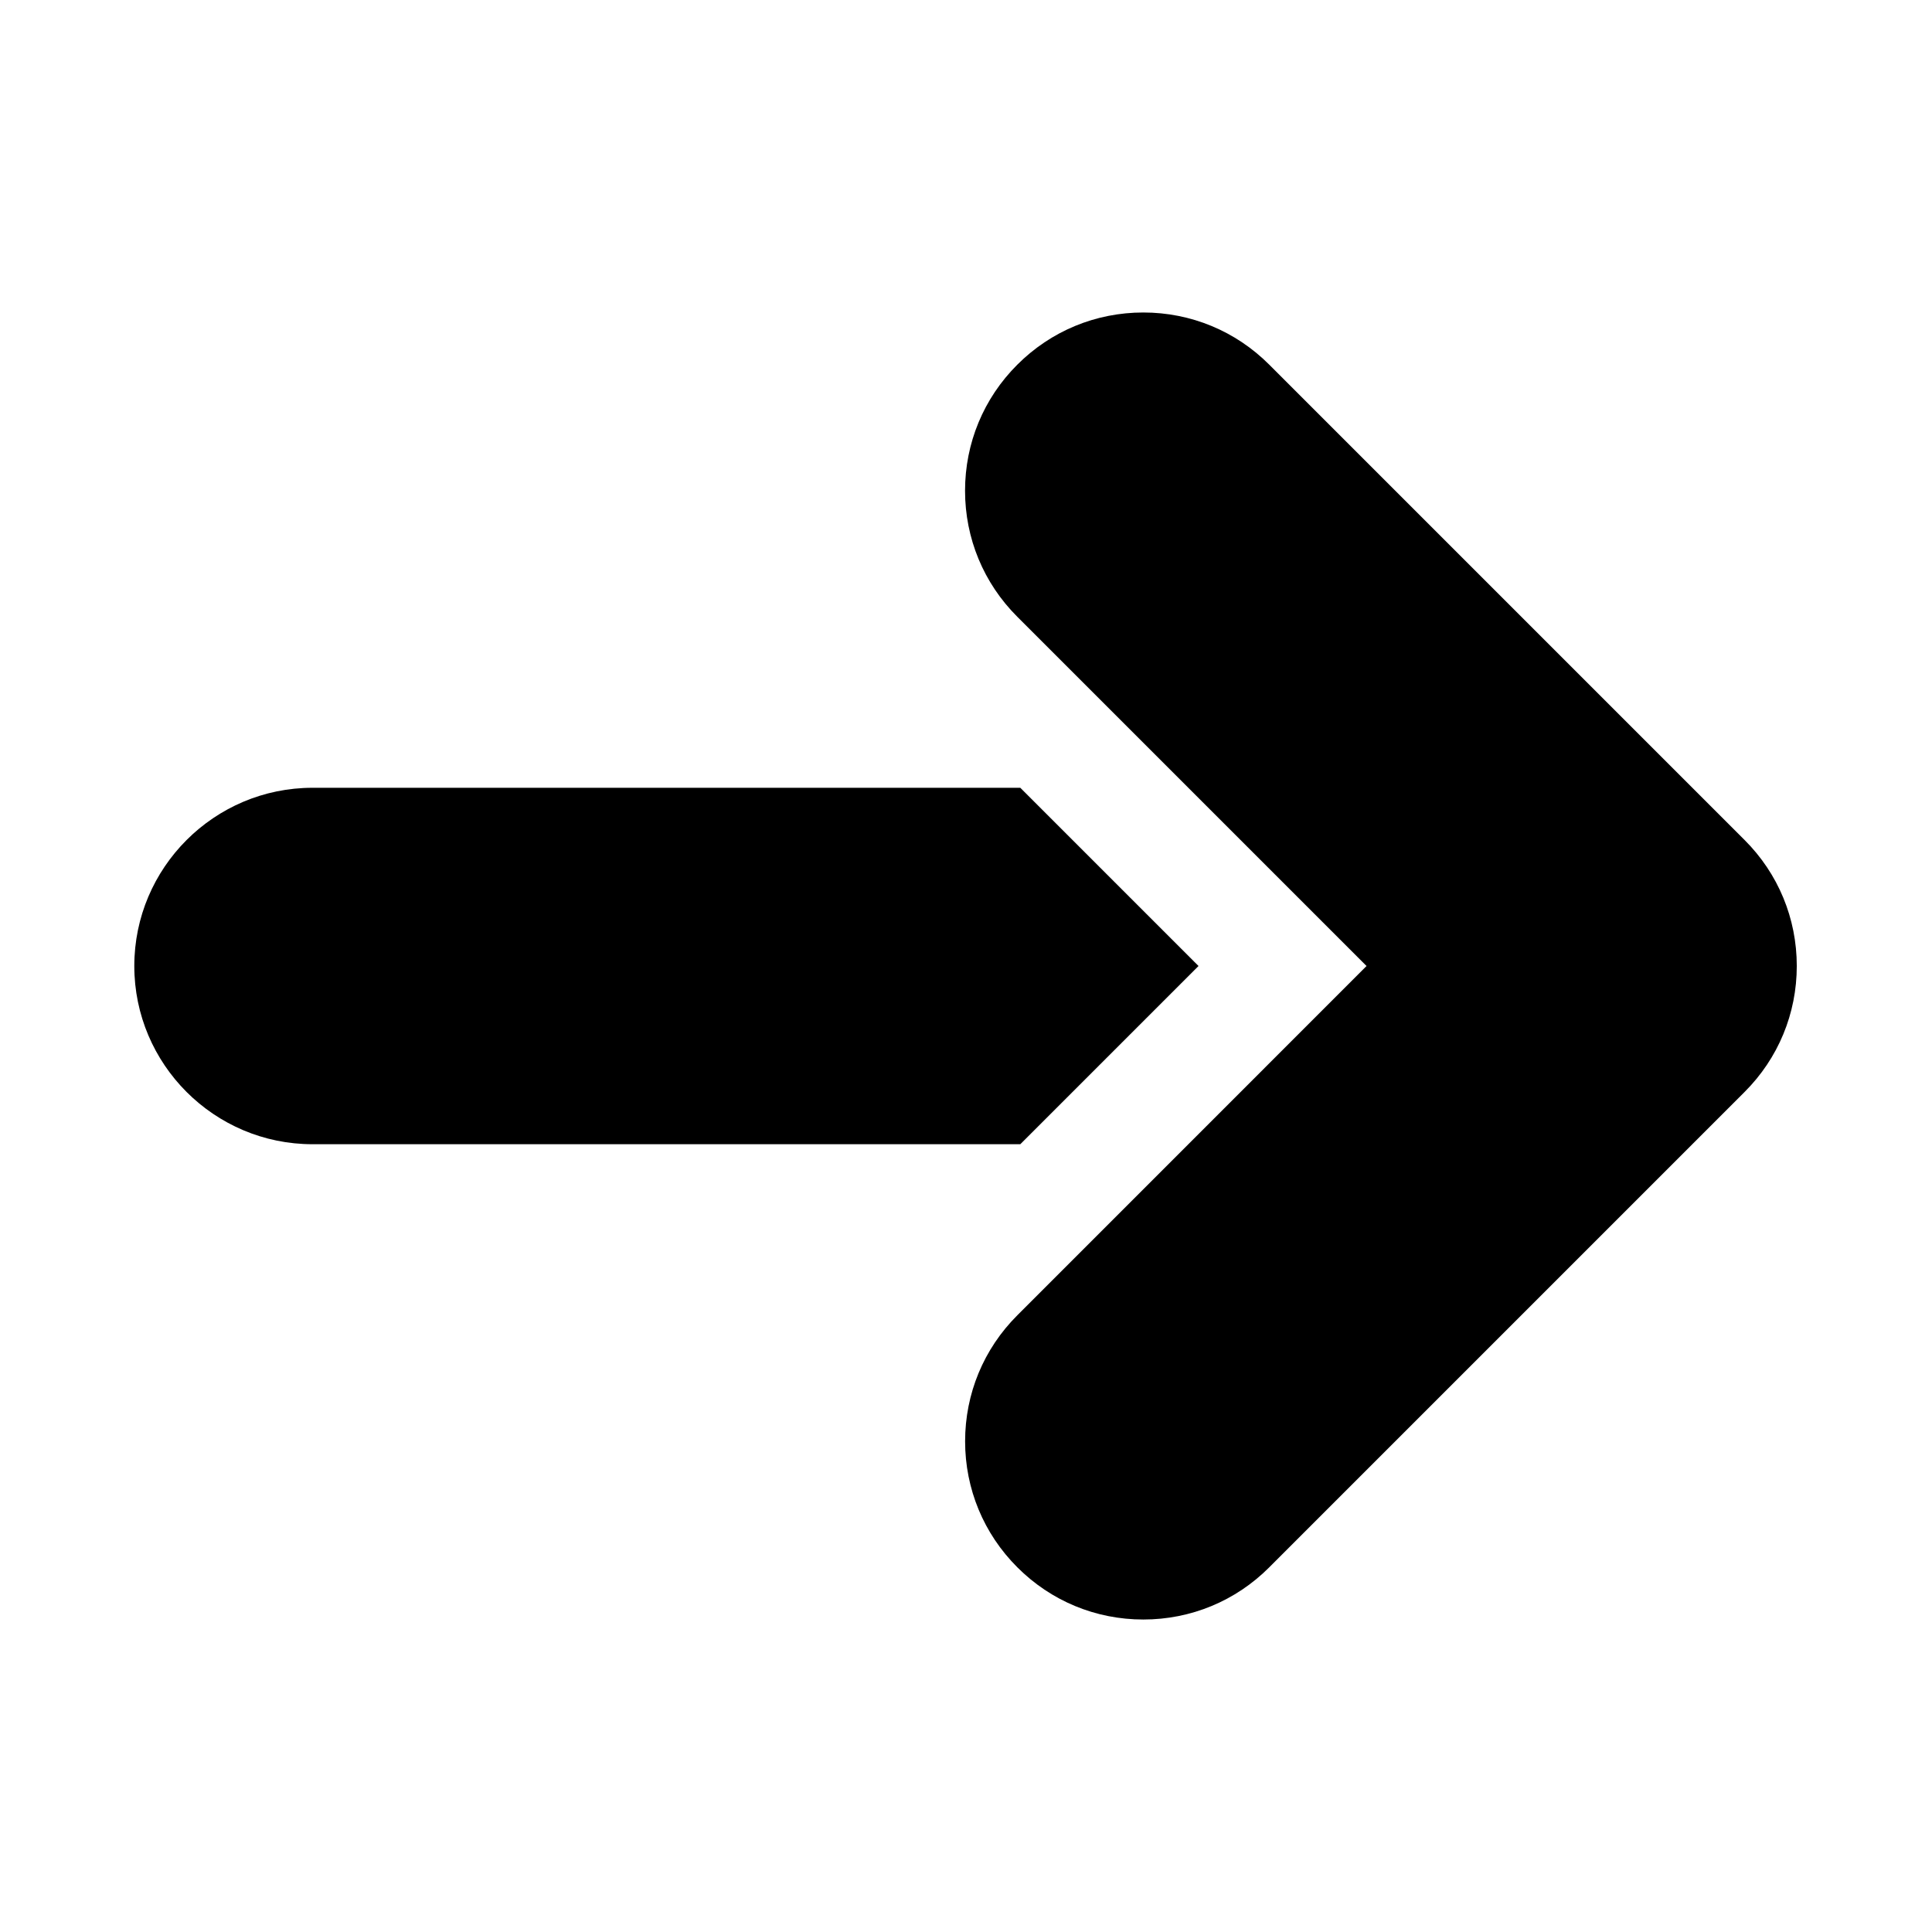 <?xml version="1.0" encoding="UTF-8"?>
<!-- Uploaded to: ICON Repo, www.svgrepo.com, Generator: ICON Repo Mixer Tools -->
<svg fill="#000000" width="800px" height="800px" version="1.1" viewBox="144 144 512 512" xmlns="http://www.w3.org/2000/svg">
 <path d="m414.39 447.23h-187.57c-26.039 0-47.23-21.191-47.23-47.23s21.191-47.23 47.23-47.23h187.57l47.23 47.23zm65.984 112.11 125.95-125.95c8.926-8.91 13.84-20.781 13.84-33.395 0-12.609-4.914-24.48-13.84-33.395l-125.95-125.95c-8.91-8.922-20.766-13.836-33.391-13.836-12.609 0-24.48 4.914-33.395 13.84-8.926 8.91-13.84 20.781-13.84 33.395 0 12.609 4.914 24.48 13.84 33.395l92.559 92.559-92.543 92.559c-8.926 8.91-13.84 20.781-13.84 33.395 0 12.609 4.914 24.48 13.84 33.395 8.91 8.922 20.766 13.836 33.379 13.836 12.625 0 24.48-4.914 33.391-13.84z"/>
</svg>
